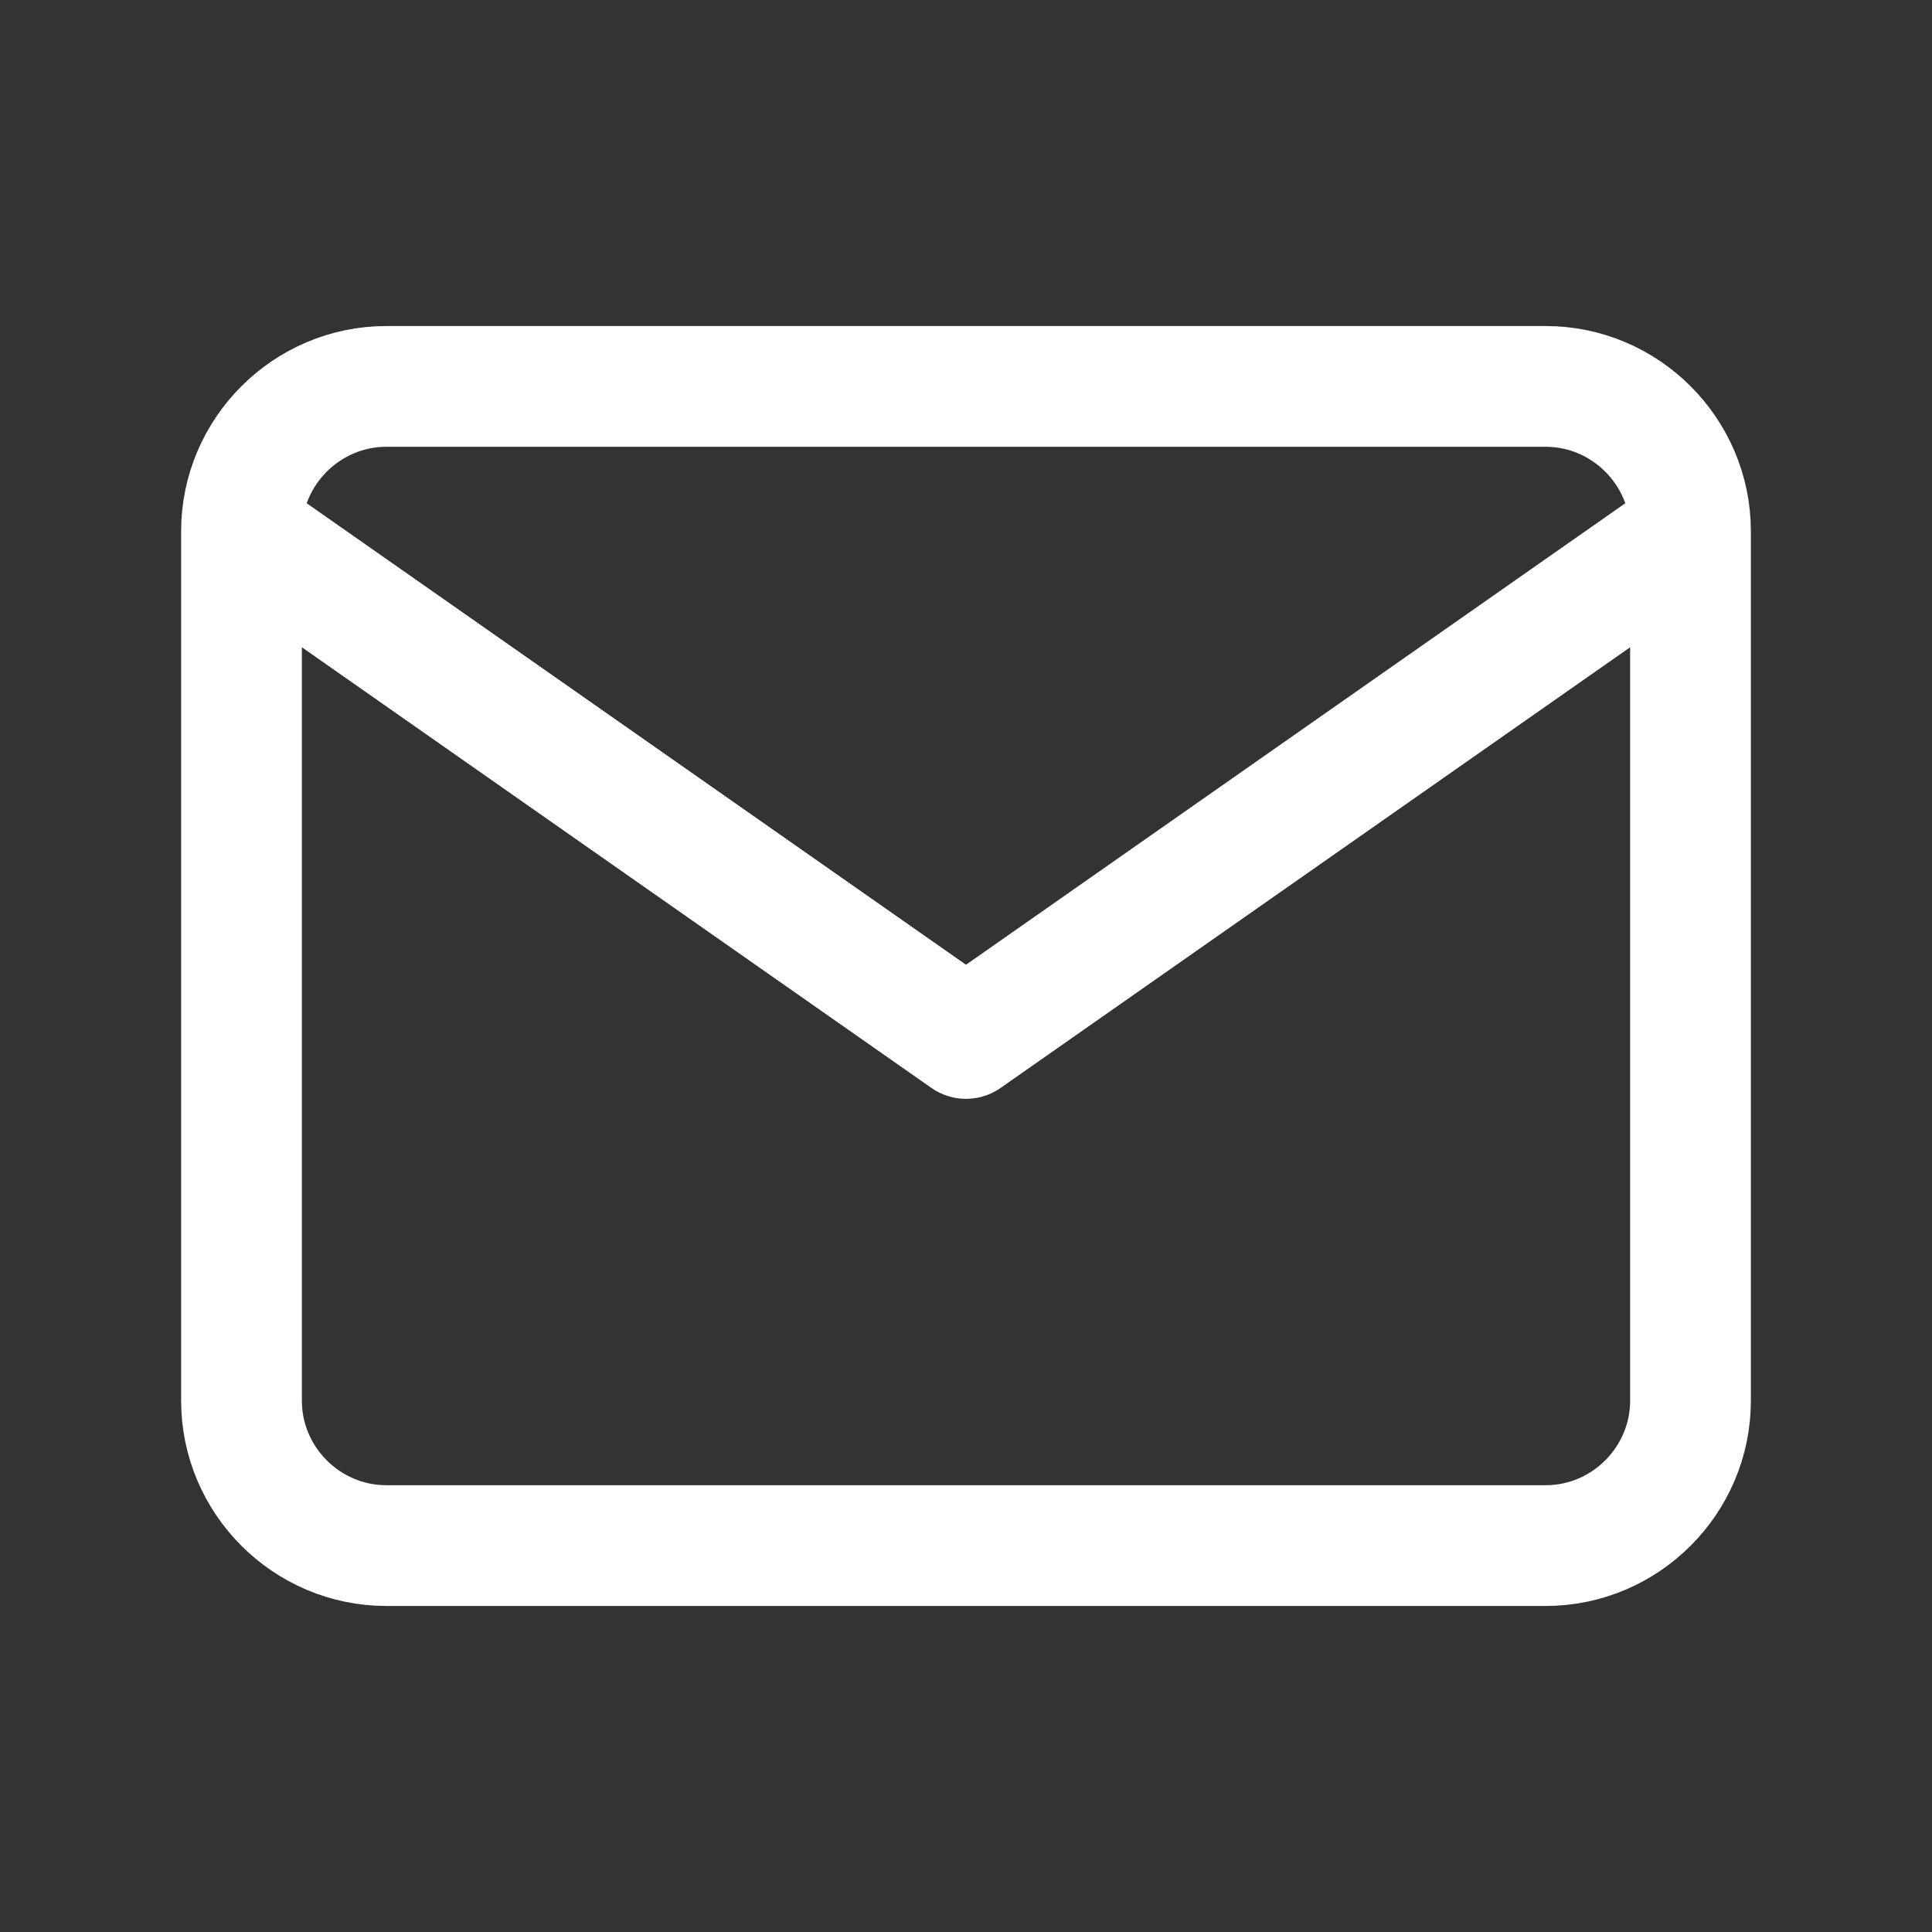 <svg width="24" height="24" viewBox="0 0 24 24" fill="none" xmlns="http://www.w3.org/2000/svg">
<rect x="0" y="0" width="24" height="24" fill="#333333" stroke="none"/>
<path d="M21 6.6C21 5.61 20.19 4.8 19.2 4.8H4.8C3.81 4.8 3 5.61 3 6.6M21 6.6V17.4C21 18.39 20.19 19.2 19.2 19.2H4.8C3.81 19.2 3 18.39 3 17.4V6.6M21 6.6L12 12.9L3 6.6" stroke="white" stroke-width="1.5" stroke-linecap="round" stroke-linejoin="round"/>
</svg>
